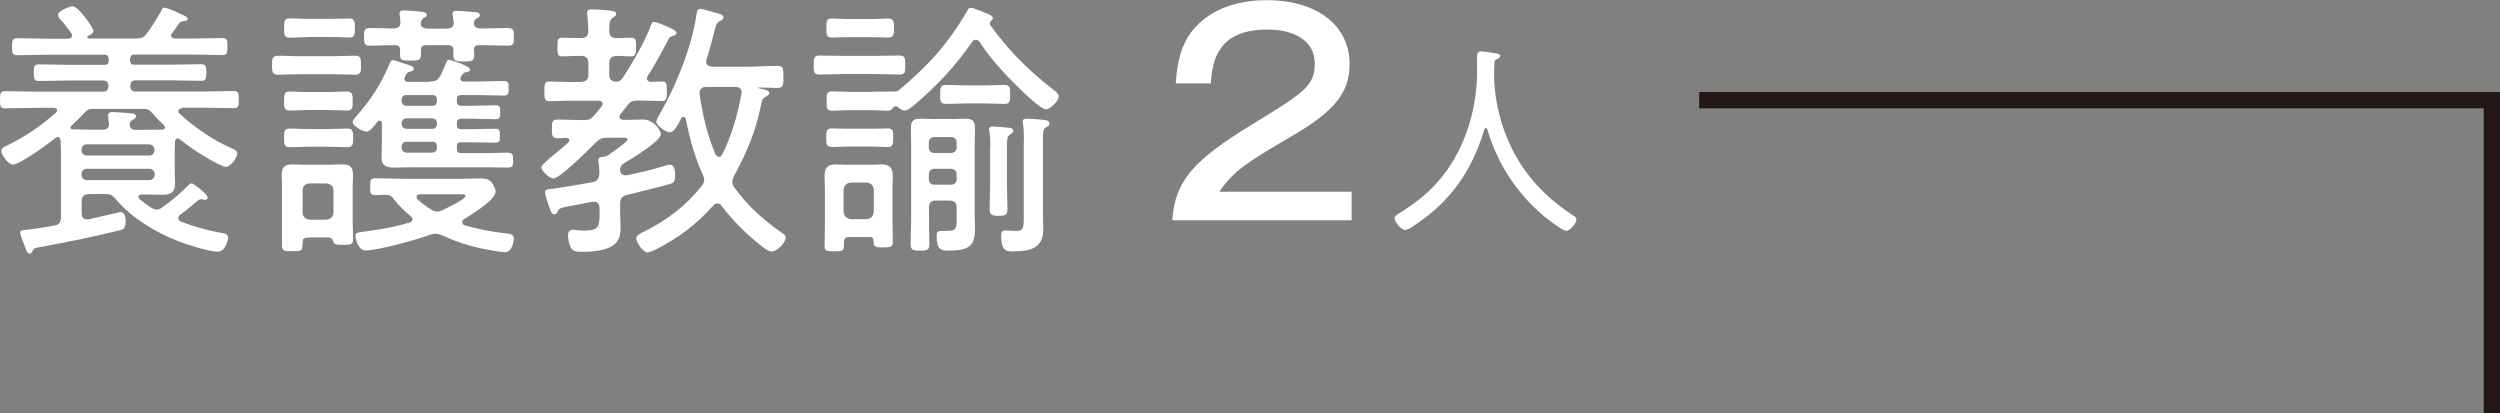 <?xml version="1.0" encoding="UTF-8"?>
<svg id="_レイヤー_2" data-name="レイヤー 2" xmlns="http://www.w3.org/2000/svg" viewBox="0 0 147.23 24.33">
  <rect x="0" y="0" width="147.23" height="24.33" fill="#808080" stroke="none"/>
  <defs>
    <style>
      .cls-1 {
        fill: #fff;
      }

      .cls-2 {
        fill: none;
        stroke: #231815;
        stroke-miterlimit: 10;
        stroke-width: .96px;
      }
    </style>
  </defs>
  <g id="_変更" data-name="変更">
    <g>
      <polyline class="cls-2" points="146.75 24.33 146.75 5.9 100.07 5.9"/>
      <g>
        <path class="cls-1" d="M10.69,6.4c-.1,0-.19,.03-.19,.14,0,.06,.02,.11,.06,.14,.85,.8,2.06,1.62,3.14,2.08,.13,.06,.27,.13,.27,.29,0,.24-.4,.78-.66,.78-.16,0-.77-.32-.94-.43-.62-.35-1.22-.75-1.79-1.2-.03-.03-.06-.05-.11-.05-.11,0-.16,.1-.16,.19-.02,.26-.02,.51-.02,.78v.86c0,.29,.02,.56,.02,.82,0,.58-.29,.67-.8,.67-.38,0-.78-.02-1.17-.02-.08,.02-.19,.03-.19,.14,0,.06,.03,.1,.08,.14,.22,.19,.46,.37,.72,.53,.1,.05,.18,.08,.29,.08s.22-.05,.32-.13c.58-.42,1.01-.78,1.52-1.28,.05-.06,.11-.13,.19-.13,.1,0,.18,.08,.37,.22,.13,.1,.59,.45,.59,.62,0,.1-.08,.13-.18,.13,0,0-.06-.02-.08-.02-.03,0-.08-.02-.11-.02-.08,0-.14,.03-.21,.08-.34,.29-.67,.58-1.04,.83-.06,.05-.11,.11-.11,.21s.08,.16,.16,.21c.75,.27,1.5,.5,2.29,.64,.26,.05,.48,.05,.48,.29,0,.14-.14,.83-.62,.83-.51,0-1.81-.42-2.32-.62-1.31-.51-2.74-1.36-3.65-2.45-.22-.27-.34-.32-.69-.32h-.91c-.3,0-.43,.13-.43,.45v.69c0,.19,.08,.35,.3,.35h.1c.93-.21,1.83-.43,1.89-.43,.26,0,.3,.35,.3,.54,0,.46-.19,.5-.37,.54-1.54,.38-3.11,.69-4.67,.98-.38,.06-.37,.1-.45,.24-.03,.08-.08,.14-.16,.14-.14,0-.19-.16-.26-.34-.02-.05-.05-.13-.08-.22-.1-.24-.22-.58-.22-.66,0-.18,.22-.16,.4-.18,.53-.06,1.04-.14,1.57-.24,.32-.05,.43-.19,.43-.51v-3.7c0-.27-.02-.53-.02-.8-.02-.1-.05-.21-.18-.21-.03,0-.06,.02-.11,.05-.4,.32-2.1,1.57-2.53,1.57-.26,0-.67-.56-.67-.8,0-.19,.19-.26,.43-.37,1.02-.5,1.94-1.14,2.79-1.89,.05-.05,.06-.08,.06-.14,0-.11-.1-.14-.18-.14h-1.02c-.61,0-1.23,.03-1.86,.03-.3,0-.3-.16-.3-.51s.02-.5,.3-.5c.62,0,1.25,.03,1.86,.03h3.91c.22,0,.3-.1,.32-.34-.02-.22-.1-.32-.32-.32h-2c-.59,0-1.2,.03-1.79,.03-.27,0-.29-.16-.29-.48s0-.5,.29-.5c.59,0,1.18,.03,1.79,.03h2.07c.19,0,.24-.06,.26-.24v-.1c-.02-.18-.06-.26-.26-.26H2.88c-.62,0-1.25,.03-1.87,.03-.29,0-.3-.14-.3-.5s.02-.5,.3-.5c.62,0,1.25,.03,1.87,.03h1.15c.11-.02,.21-.05,.21-.18,0-.06-.02-.1-.03-.14-.16-.22-.46-.61-.66-.82-.06-.06-.13-.14-.13-.26,0-.27,.72-.51,.86-.51,.34,0,1.22,1.28,1.22,1.44s-.18,.24-.3,.3c-.03,.02-.06,.05-.06,.08,0,.05,.05,.06,.1,.08h2.75c.35,0,.46-.05,.69-.34,.32-.45,.54-.8,.82-1.3,.03-.08,.06-.18,.18-.18s.58,.19,.72,.26c.11,.05,.19,.1,.27,.13,.27,.11,.38,.18,.38,.26,0,.14-.18,.14-.21,.14-.11,.02-.22,.02-.29,.13-.14,.21-.27,.4-.42,.59-.03,.05-.05,.08-.05,.13,0,.13,.1,.16,.21,.18h.94c.62,0,1.25-.03,1.87-.03,.29,0,.29,.14,.29,.5s0,.5-.29,.5c-.62,0-1.25-.03-1.87-.03h-3.31c-.19,0-.24,.08-.26,.26v.1c.02,.18,.06,.24,.26,.24h2.15c.59,0,1.18-.03,1.78-.03,.29,0,.3,.16,.3,.5s-.02,.48-.3,.48c-.59,0-1.18-.03-1.78-.03h-2.08c-.22,0-.3,.1-.32,.34,.02,.22,.1,.32,.32,.32h3.91c.62,0,1.25-.03,1.87-.03,.29,0,.29,.16,.29,.5,0,.35,0,.51-.3,.51-.61,0-1.23-.03-1.86-.03h-1.2Zm-6.55,1.09c0,.1,.08,.13,.16,.13,.42,0,.83,.02,1.25,.02h.5c.24,0,.37-.1,.37-.35-.02-.11-.05-.4-.05-.48,0-.18,.11-.21,.26-.21,.18,0,.99,.06,1.17,.08,.1,.02,.21,.06,.21,.18,0,.1-.11,.14-.21,.21-.1,.05-.13,.11-.16,.21v.08c0,.22,.18,.29,.37,.29h.3c.42,0,.83-.02,1.25-.02,.08,0,.16-.05,.16-.13,0-.05-.02-.08-.05-.11-.26-.24-.46-.46-.69-.72-.18-.21-.32-.26-.59-.26h-2.83c-.34,0-.38,.03-.62,.26-.21,.24-.5,.51-.74,.74-.03,.03-.05,.05-.05,.1Zm.98,1.01c-.19,0-.32,.14-.32,.34s.13,.32,.32,.32h3.65c.19,0,.32-.13,.34-.32-.02-.19-.14-.34-.34-.34h-3.65Zm0,1.44c-.19,0-.32,.13-.32,.32v.03c0,.19,.13,.32,.32,.32h3.65c.19,0,.34-.13,.34-.32v-.03c0-.19-.14-.32-.34-.32h-3.65Z"/>
        <path class="cls-1" d="M17.67,4.37c-.45,0-.88,.03-1.31,.03-.34,0-.34-.24-.34-.56,0-.46,.03-.56,.45-.56,.24,0,.61,.03,1.2,.03h1.94c.45,0,.88-.03,1.31-.03,.35,0,.34,.21,.34,.56,0,.32,.02,.56-.34,.56-.43,0-.86-.03-1.31-.03h-1.94Zm.62,9.62c-.48,0-.46,.05-.48,.46,0,.35-.1,.34-.67,.34-.32,0-.53,.02-.53-.32v-3.51c0-.21-.02-.42-.02-.62,0-.46,.14-.66,.62-.66,.24,0,.48,.02,.72,.02h1.54c.22,0,.46-.02,.7-.02,.45,0,.62,.18,.62,.62,0,.22-.02,.43-.02,.66v2.18c0,.3,.03,.62,.03,.93,0,.34-.16,.35-.62,.35s-.51-.06-.54-.18c-.06-.16-.11-.24-.29-.26h-1.07Zm-.22-11.8c-.37,0-.75,.03-1.02,.03-.34,0-.32-.22-.32-.56,0-.48,.03-.58,.4-.58,.21,0,.5,.03,.94,.03h1.47c.37,0,.75-.02,1.04-.02,.32,0,.32,.24,.32,.56,0,.48-.05,.56-.37,.56-.21,0-.51-.03-.99-.03h-1.47Zm.05,4.29c-.38,0-.77,.03-1.07,.03-.34,0-.32-.26-.32-.56,0-.46,.03-.56,.4-.56,.21,0,.53,.03,.99,.03h1.26c.37,0,.75-.03,1.07-.03s.32,.24,.32,.56,.02,.56-.32,.56-.69-.03-1.07-.03h-1.26Zm.02,2.16c-.35,0-.75,.03-1.07,.03-.35,0-.34-.22-.34-.56,0-.46,.03-.54,.4-.54,.21,0,.53,.03,1.01,.03h1.23c.37,0,.75-.03,1.09-.03s.34,.24,.34,.54,.02,.56-.34,.56-.72-.03-1.09-.03h-1.23Zm.11,2.16c-.27,0-.43,.16-.43,.43v1.26c0,.27,.16,.42,.43,.45h.96c.27-.03,.43-.18,.43-.45v-1.26c0-.27-.16-.4-.43-.43h-.96Zm7.06-6c.34,0,.46-.06,.64-.37,.11-.24,.22-.46,.32-.72,.05-.08,.06-.19,.19-.19,.03,0,1.22,.35,1.22,.58,0,.11-.11,.13-.19,.14-.11,.03-.19,.05-.27,.16-.03,.05-.11,.16-.11,.22,0,.14,.1,.18,.21,.18h.85c.5,0,1.01-.03,1.5-.03,.26,0,.29,.11,.29,.43s-.03,.43-.29,.43c-.5,0-1.01-.03-1.5-.03h-1.02c-.18,0-.24,.06-.24,.24v.13c0,.18,.06,.24,.24,.26h.58c.48,0,.96-.03,1.46-.03,.26,0,.27,.11,.27,.42,0,.27-.02,.4-.27,.4-.5,0-.98-.03-1.46-.03h-.58c-.18,.02-.24,.08-.24,.26v.1c0,.18,.06,.24,.24,.26h.56c.48,0,.96-.03,1.46-.03,.24,0,.27,.1,.27,.42s-.03,.4-.27,.4c-.5,0-.98-.02-1.46-.02h-.56c-.18,0-.24,.06-.24,.24v.14c0,.18,.06,.24,.24,.26h1.47c.42,0,.83-.03,1.25-.03,.32,0,.35,.11,.35,.45s-.02,.43-.35,.43c-.42,0-.83-.02-1.25-.02h-4.35c-.34,0-.69,.02-1.02,.02-.45,0-.78-.08-.78-.59,0-.24,.02-.5,.02-.85v-1.17c0-.08-.03-.16-.13-.16-.05,0-.08,.02-.13,.06-.22,.29-.43,.59-.66,.59-.19,0-.8-.32-.8-.56,0-.11,.14-.26,.21-.34,.82-.91,1.49-1.94,1.95-3.07,.05-.1,.08-.24,.21-.24,.11,0,.58,.18,.72,.22,.35,.11,.51,.14,.51,.29,0,.1-.1,.14-.18,.16-.19,.05-.21,.05-.35,.32,0,.03-.03,.08-.03,.11,0,.13,.1,.18,.22,.18h1.3Zm.37,8.96c-.11,0-.22,.03-.34,.06-.77,.29-3.07,.93-3.83,.93-.42,0-.58-.72-.58-.86,0-.21,.19-.21,.67-.27,.85-.11,1.7-.27,2.51-.51,.1-.03,.18-.1,.18-.19s-.05-.14-.11-.19c-.35-.3-.69-.62-.98-.99-.16-.22-.27-.27-.54-.27-.18,0-.37,.02-.54,.02-.34,0-.32-.14-.32-.53,0-.34,0-.46,.32-.46,.59,0,1.18,.03,1.76,.03h3.27c.4,0,.78-.02,1.18-.02,.32,0,.51,.05,.7,.34,.06,.13,.16,.29,.16,.43,0,.5-1.46,1.38-1.87,1.63-.06,.03-.1,.1-.1,.18,0,.1,.06,.14,.14,.18,.85,.24,1.6,.38,2.48,.48,.19,.02,.42,.05,.42,.3,0,.18-.1,.8-.51,.8-.13,0-.34-.03-.46-.05-1.14-.16-2.18-.45-3.23-.93-.13-.05-.24-.1-.38-.1Zm.66-12.08c.24,0,.38-.1,.38-.37-.02-.13-.03-.24-.05-.37-.02-.05-.02-.1-.02-.14,0-.14,.14-.16,.24-.16,.24,0,.91,.06,1.15,.08,.1,.02,.22,.05,.22,.18,0,.1-.1,.14-.19,.19-.1,.06-.13,.11-.16,.22v.08c0,.22,.19,.27,.37,.29,.54,0,1.09-.03,1.63-.03,.37,0,.35,.18,.35,.53s.02,.51-.35,.51c-.54,0-1.09-.03-1.63-.03h-.05c-.22,0-.32,.08-.32,.3,0,.08,.02,.18,.02,.26,0,.37-.13,.4-.61,.4s-.62-.02-.62-.35v-.32c0-.21-.11-.29-.3-.29h-1.31c-.21,0-.3,.08-.3,.3v.21c0,.38-.14,.4-.61,.4s-.62,0-.62-.35v-.26c0-.22-.1-.3-.3-.3h-.16c-.43,0-.88,.03-1.31,.03-.35,0-.35-.14-.35-.53,0-.35,0-.51,.35-.51,.48,0,.94,.02,1.42,.03,.24-.03,.38-.11,.37-.37,0-.13-.02-.26-.03-.37-.02-.05-.02-.11-.02-.14,0-.16,.11-.19,.24-.19,.18,0,.88,.06,1.06,.08,.11,.02,.3,.03,.3,.18,0,.1-.08,.13-.19,.19-.1,.08-.16,.21-.16,.34,0,.22,.21,.27,.38,.29h1.18Zm-2.43,3.92c-.14,0-.24,.1-.26,.26v.11c.02,.14,.11,.26,.26,.26h1.58c.14,0,.24-.11,.24-.26v-.11c0-.16-.1-.26-.24-.26h-1.58Zm1.82,1.63c0-.14-.1-.24-.24-.26h-1.58c-.14,.02-.24,.1-.26,.26v.1c.02,.14,.11,.24,.26,.26h1.58c.14-.02,.24-.11,.24-.26v-.1Zm0,1.36c0-.14-.1-.24-.24-.24h-1.58c-.14,0-.24,.1-.26,.24v.14c.02,.14,.11,.24,.26,.26h1.58c.14-.02,.24-.11,.24-.26v-.14Zm-1.01,2.85c-.1,0-.19,.05-.19,.16,0,.06,.02,.1,.06,.14,.24,.21,.5,.42,.77,.58,.11,.08,.22,.14,.37,.14,.13,0,.22-.03,.32-.08,.21-.1,1.36-.64,1.36-.83,0-.13-.21-.11-.29-.11h-2.4Z"/>
        <path class="cls-1" d="M36.63,4.66c.61-.94,1.3-2.11,1.7-3.15,.03-.1,.08-.22,.21-.22,.08,0,1.3,.42,1.3,.64,0,.13-.14,.16-.24,.19-.18,.05-.19,.11-.3,.32-.35,.69-.74,1.38-1.15,2.03-.03,.05-.05,.1-.05,.14,0,.14,.1,.19,.21,.21,.21,0,.48-.02,.69-.02,.27,0,.27,.19,.27,.56,0,.4,0,.59-.27,.59-.34,0-.8-.03-1.25-.03h-.21c-.29,0-.4,.05-.58,.27-.14,.18-.27,.35-.42,.53-.03,.05-.06,.1-.06,.16,0,.13,.13,.18,.24,.18h.14c.35,0,.69-.02,1.02-.02,.59,0,1.04,.62,1.04,.85,0,.43-1.75,1.47-2.15,1.71-.18,.1-.24,.21-.26,.4,.02,.19,.11,.32,.32,.32h.1c.74-.16,1.49-.32,2.23-.56,.06-.02,.22-.06,.3-.06,.29,0,.3,.43,.3,.64,0,.46-.16,.46-.54,.56-.77,.21-1.54,.38-2.3,.58-.3,.08-.4,.22-.4,.53v.46c0,.32,.03,.62,.03,.94,0,.56-.16,.96-.7,1.18-.45,.19-1.04,.24-1.52,.24-.21,0-.53,.02-.67-.18-.13-.16-.21-.58-.21-.78,0-.19,.08-.34,.29-.34,.06,0,.14,.02,.21,.02,.14,.02,.3,.03,.46,.03,.88,0,.9-.26,.9-1.06v-.27c0-.21-.1-.37-.32-.37h-.1c-.56,.11-.96,.19-1.23,.24-.69,.13-.72,.13-.82,.34-.05,.1-.1,.16-.19,.16-.18,0-.22-.18-.37-.62-.05-.13-.18-.54-.18-.67,0-.21,.22-.19,.51-.22,.75-.11,1.52-.24,2.27-.38,.32-.06,.38-.21,.42-.51,0-.24-.02-.45-.05-.67,0-.03-.02-.08-.02-.11,0-.13,.08-.18,.19-.19,.14-.02,.29-.03,.4-.11,.03-.02,.08-.05,.13-.1,.32-.22,1.01-.7,1.01-.83,0-.11-.21-.1-.43-.1h-.74c-.32,0-.46,.05-.69,.27-.35,.35-2.13,2.13-2.5,2.13-.27,0-.72-.48-.72-.64,0-.14,.29-.38,.75-.77,.24-.19,.53-.43,.85-.72,.02-.05,.05-.08,.05-.13,0-.08-.08-.13-.16-.13-.14,0-.4,.02-.53,.02-.32,0-.34-.16-.34-.54,0-.42,.02-.56,.34-.56,.45,0,.91,.03,1.38,.03h.14c.32,0,.4-.03,.62-.26l.45-.54s.06-.1,.06-.16c0-.13-.13-.18-.24-.18h-1.67c-.45,0-.91,.03-1.23,.03-.29,0-.29-.19-.29-.58s0-.58,.29-.58c.34,0,.78,.03,1.23,.03h.62c.32-.03,.45-.13,.45-.45v-.64c0-.32-.13-.45-.45-.45h-.14c-.37,0-.75,.03-.96,.03-.27,0-.27-.19-.27-.56s0-.54,.27-.54c.21,0,.61,.02,.96,.02h.14c.32,0,.43-.11,.45-.43-.02-.32-.03-.58-.06-.91,0-.05-.02-.1-.02-.14,0-.18,.13-.21,.26-.21,.22,0,.72,.03,.96,.06,.21,.02,.5,.03,.5,.21,0,.11-.1,.14-.22,.24-.18,.11-.19,.29-.19,.8,.03,.29,.16,.38,.45,.38s.61-.02,.86-.02,.27,.18,.27,.54-.02,.56-.27,.56-.58-.03-.86-.03c-.32,.02-.45,.13-.45,.45v.64c0,.29,.11,.42,.42,.43,.14,0,.22-.05,.32-.16Zm4.96-1.02c0,.21,.16,.27,.34,.29h2.03c.61,0,1.2-.05,1.81-.05,.35,0,.37,.14,.37,.66,0,.48-.02,.64-.37,.64s-.7-.03-1.06-.03c-.02,0-.05,0-.05,.03,0,.02,.14,.05,.18,.05,.27,.06,.46,.11,.46,.24,0,.11-.11,.18-.19,.22-.26,.14-.24,.27-.3,.54-.32,1.54-.83,2.75-1.57,4.11-.06,.13-.11,.22-.11,.35,0,.14,.03,.24,.13,.37,.78,1.07,1.7,1.9,2.8,2.66,.1,.06,.21,.14,.21,.27,0,.3-.5,.82-.82,.82-.21,0-.51-.24-.67-.37-.86-.69-1.6-1.42-2.27-2.3-.06-.1-.14-.16-.26-.16s-.18,.06-.26,.14c-.94,1.07-2.07,1.92-3.35,2.56-.13,.05-.38,.19-.51,.19-.24,0-.66-.59-.66-.82,0-.21,.26-.3,.54-.45,1.28-.64,2.4-1.5,3.3-2.63,.1-.13,.16-.22,.16-.38,0-.11-.03-.21-.08-.3-.5-1.1-.77-2.13-1.01-3.3-.02-.05-.06-.11-.13-.11s-.1,.03-.13,.08c-.19,.38-.4,.83-.67,.83-.24,0-.8-.4-.8-.62,0-.1,.24-.53,.32-.66,.9-1.6,1.81-3.87,2.05-5.7,.02-.13,.06-.29,.22-.29,.14,0,.91,.24,1.1,.29,.11,.03,.26,.08,.26,.21,0,.11-.11,.18-.19,.21-.19,.1-.22,.19-.29,.43-.16,.62-.32,1.23-.51,1.84-.02,.05-.03,.08-.03,.13Zm.74,5.6c.1,0,.16-.06,.19-.13,.53-.98,.96-2.48,1.14-3.59,0-.02,.02-.05,.02-.06,0-.24-.14-.34-.37-.34h-1.73c-.21,0-.38,.1-.38,.34v.08c.18,1.22,.45,2.42,.94,3.55,.03,.08,.1,.14,.19,.14Z"/>
        <path class="cls-1" d="M49.65,4.36c-.46,0-.91,.03-1.38,.03-.34,0-.35-.16-.35-.56s.02-.56,.35-.56c.46,0,.91,.02,1.38,.02h1.94c.45,0,.91-.02,1.38-.02,.35,0,.34,.18,.34,.56s.02,.56-.34,.56c-.46,0-.93-.03-1.38-.03h-1.94Zm1.54,9.6h-1.17c-.21,0-.32,.08-.32,.3v.16c0,.37-.08,.38-.58,.38s-.56-.03-.56-.38,.02-.67,.02-1.01v-2.24c0-.27-.02-.54-.02-.82,0-.45,.18-.67,.64-.67,.18,0,.35,.02,.53,.02h1.68c.18,0,.35-.02,.53-.02,.48,0,.64,.24,.64,.7,0,.26-.02,.53-.02,.78v2c0,.37,.02,.72,.02,1.07,0,.32-.14,.34-.58,.34-.5,0-.54-.03-.56-.4,0-.22-.18-.22-.26-.22Zm-1.28-5.33c-.35,0-.67,.03-.91,.03-.34,0-.34-.21-.34-.56s0-.54,.35-.54c.18,0,.56,.02,.9,.02h1.46c.34,0,.72-.02,.91-.02,.35,0,.32,.22,.32,.54s.02,.56-.32,.56c-.27,0-.56-.03-.91-.03h-1.46ZM58.28,1.39s0,.03,.02,.06c1.07,1.5,2.21,2.64,3.67,3.78,.14,.11,.38,.27,.38,.46,0,.27-.53,.75-.75,.75-.3,0-1.38-1.04-1.63-1.3-.77-.74-1.7-1.76-2.27-2.66-.06-.06-.11-.14-.22-.14-.13,0-.18,.06-.24,.14-1.04,1.49-2.05,2.56-3.43,3.73-.14,.11-.34,.3-.53,.3-.16,0-.3-.11-.42-.22-.03-.02-.05-.03-.1-.03-.1,0-.16,.05-.21,.13-.03,.06-.08,.13-.27,.13-.24,0-.62-.03-1.01-.03h-1.26c-.37,0-.77,.03-1.01,.03-.34,0-.32-.22-.32-.58,0-.32-.02-.56,.32-.56,.19,0,.66,.03,1.01,.03h1.26c.22,0,.99-.03,1.09-.02h.34c.06,0,.13,0,.18-.03,1.73-1.44,2.96-2.77,4.08-4.72,.05-.1,.1-.18,.21-.18,.18,0,.69,.24,.87,.3,.22,.1,.43,.16,.43,.32,0,.05-.03,.08-.06,.11-.06,.05-.11,.1-.11,.18Zm-8.31,.8c-.38,0-.75,.02-.98,.02-.34,0-.32-.21-.32-.56s-.02-.56,.32-.56c.22,0,.59,.03,.98,.03h1.38c.37,0,.75-.03,.96-.03,.35,0,.34,.24,.34,.56s.02,.56-.34,.56c-.26,0-.59-.02-.96-.02h-1.38Zm1.04,10.72c.29-.03,.42-.16,.45-.45v-1.28c-.03-.27-.16-.4-.43-.43h-.9c-.29,.03-.42,.16-.45,.43v1.28c.03,.29,.16,.4,.45,.45h.88Zm5.33-.67c0-.3-.13-.43-.45-.43h-.75c-.32,0-.43,.13-.43,.43v.67c0,.48,.02,.94,.02,1.42,0,.37-.06,.43-.56,.43-.43,0-.54-.05-.54-.4,0-.5,.03-.98,.03-1.46v-4.31c0-.34-.02-.67-.02-1.01,0-.46,.13-.59,.59-.59,.27,0,.54,.02,.8,.02h.98c.26,0,.53-.02,.79-.02,.46,0,.62,.1,.62,.58,0,.34-.02,.66-.02,.99v4.02c0,.27,.02,.54,.02,.82,0,1.04-.26,1.36-1.57,1.36-.45,0-.69-.08-.69-.86,0-.18,.03-.3,.24-.3h.22c.67,0,.72-.06,.72-.69v-.67Zm-.34-3.23c.19,0,.34-.13,.34-.32v-.3c0-.19-.14-.32-.34-.32h-.98c-.19,0-.32,.13-.32,.32v.3c0,.19,.13,.32,.32,.32h.98Zm-1.3,1.55c0,.19,.13,.32,.32,.32h.98c.19,0,.34-.13,.34-.32v-.3c0-.19-.14-.32-.34-.32h-.98c-.19,0-.32,.13-.32,.32v.3Zm2.21-4.47c-.4,0-.83,.03-1.2,.03s-.34-.24-.34-.56-.02-.56,.34-.56c.3,0,.78,.03,1.2,.03h1.06c.42,0,.9-.03,1.18-.03,.35,0,.34,.21,.34,.56,0,.32,.02,.56-.32,.56-.37,0-.8-.03-1.2-.03h-1.06Zm1.41,2.59c0-.32,0-.64-.05-.91-.02-.05-.02-.1-.02-.14,0-.16,.11-.18,.22-.18s.9,.06,1.01,.08c.1,.02,.19,.06,.19,.18,0,.1-.08,.14-.19,.21-.19,.14-.18,.3-.18,1.22v1.71c0,.48,.03,.96,.03,1.44,0,.35-.1,.42-.51,.42s-.54-.05-.54-.42c0-.48,.03-.96,.03-1.44v-2.16Zm1.98-.34c0-.35,0-.7-.05-1.04-.02-.05-.02-.08-.02-.13,0-.16,.11-.18,.24-.18,.19,0,.37,.02,.54,.03,.51,.05,.8,.03,.8,.26,0,.11-.08,.14-.21,.22-.16,.1-.18,.24-.18,.75v4.45c0,.27,.02,.53,.02,.8,0,1.12-.77,1.3-1.73,1.3-.4,0-.75,.06-.75-.93,0-.19,.06-.3,.27-.3,.13,0,.4,.03,.61,.03,.43,0,.45-.18,.45-.85v-4.42Z"/>
      </g>
      <path class="cls-1" d="M87.5,7.54s-.07,.04-.08,.07c-.72,2.41-1.96,4.22-4.06,5.62-.16,.11-.43,.31-.61,.31-.24,0-.62-.47-.62-.7,0-.12,.12-.18,.28-.28,1.13-.71,2.03-1.44,2.81-2.54,1.19-1.68,1.77-3.8,1.77-5.85,0-.26-.01-.53-.01-.79s.06-.35,.25-.35c.16,0,.67,.07,.84,.11,.13,.02,.28,.04,.28,.16,0,.11-.14,.16-.23,.2-.07,.04-.11,.1-.11,.18-.01,.3-.02,.59-.02,.89,0,.08,.01,.19,.01,.28,.06,1.02,.3,2.1,.67,3.06,.78,2.03,2.12,3.56,3.93,4.75,.1,.06,.24,.14,.24,.25,0,.24-.37,.68-.6,.68-.07,0-.16-.05-.22-.08-.72-.43-1.44-1.04-2.01-1.65-1.13-1.2-1.96-2.66-2.42-4.25-.01-.04-.04-.07-.08-.07Z"/>
      <path class="cls-1" d="M79.6,12.97h-10.56c.14-2.35,1.35-3.59,4.63-5.6,3.14-1.92,3.76-2.31,3.76-3.63,0-1.42-1.33-2-2.8-2-2.88,0-3.24,1.79-3.32,3.17h-2.07c.05-.61,.14-1.92,.83-2.9,1.23-1.74,3.33-2,4.52-2,3.03,0,4.89,1.54,4.89,3.75,0,1.62-.79,2.74-3.36,4.23-3.03,1.76-3.53,2.19-4.31,3.3h7.79v1.7Z"/>
    </g>
  </g>
</svg>